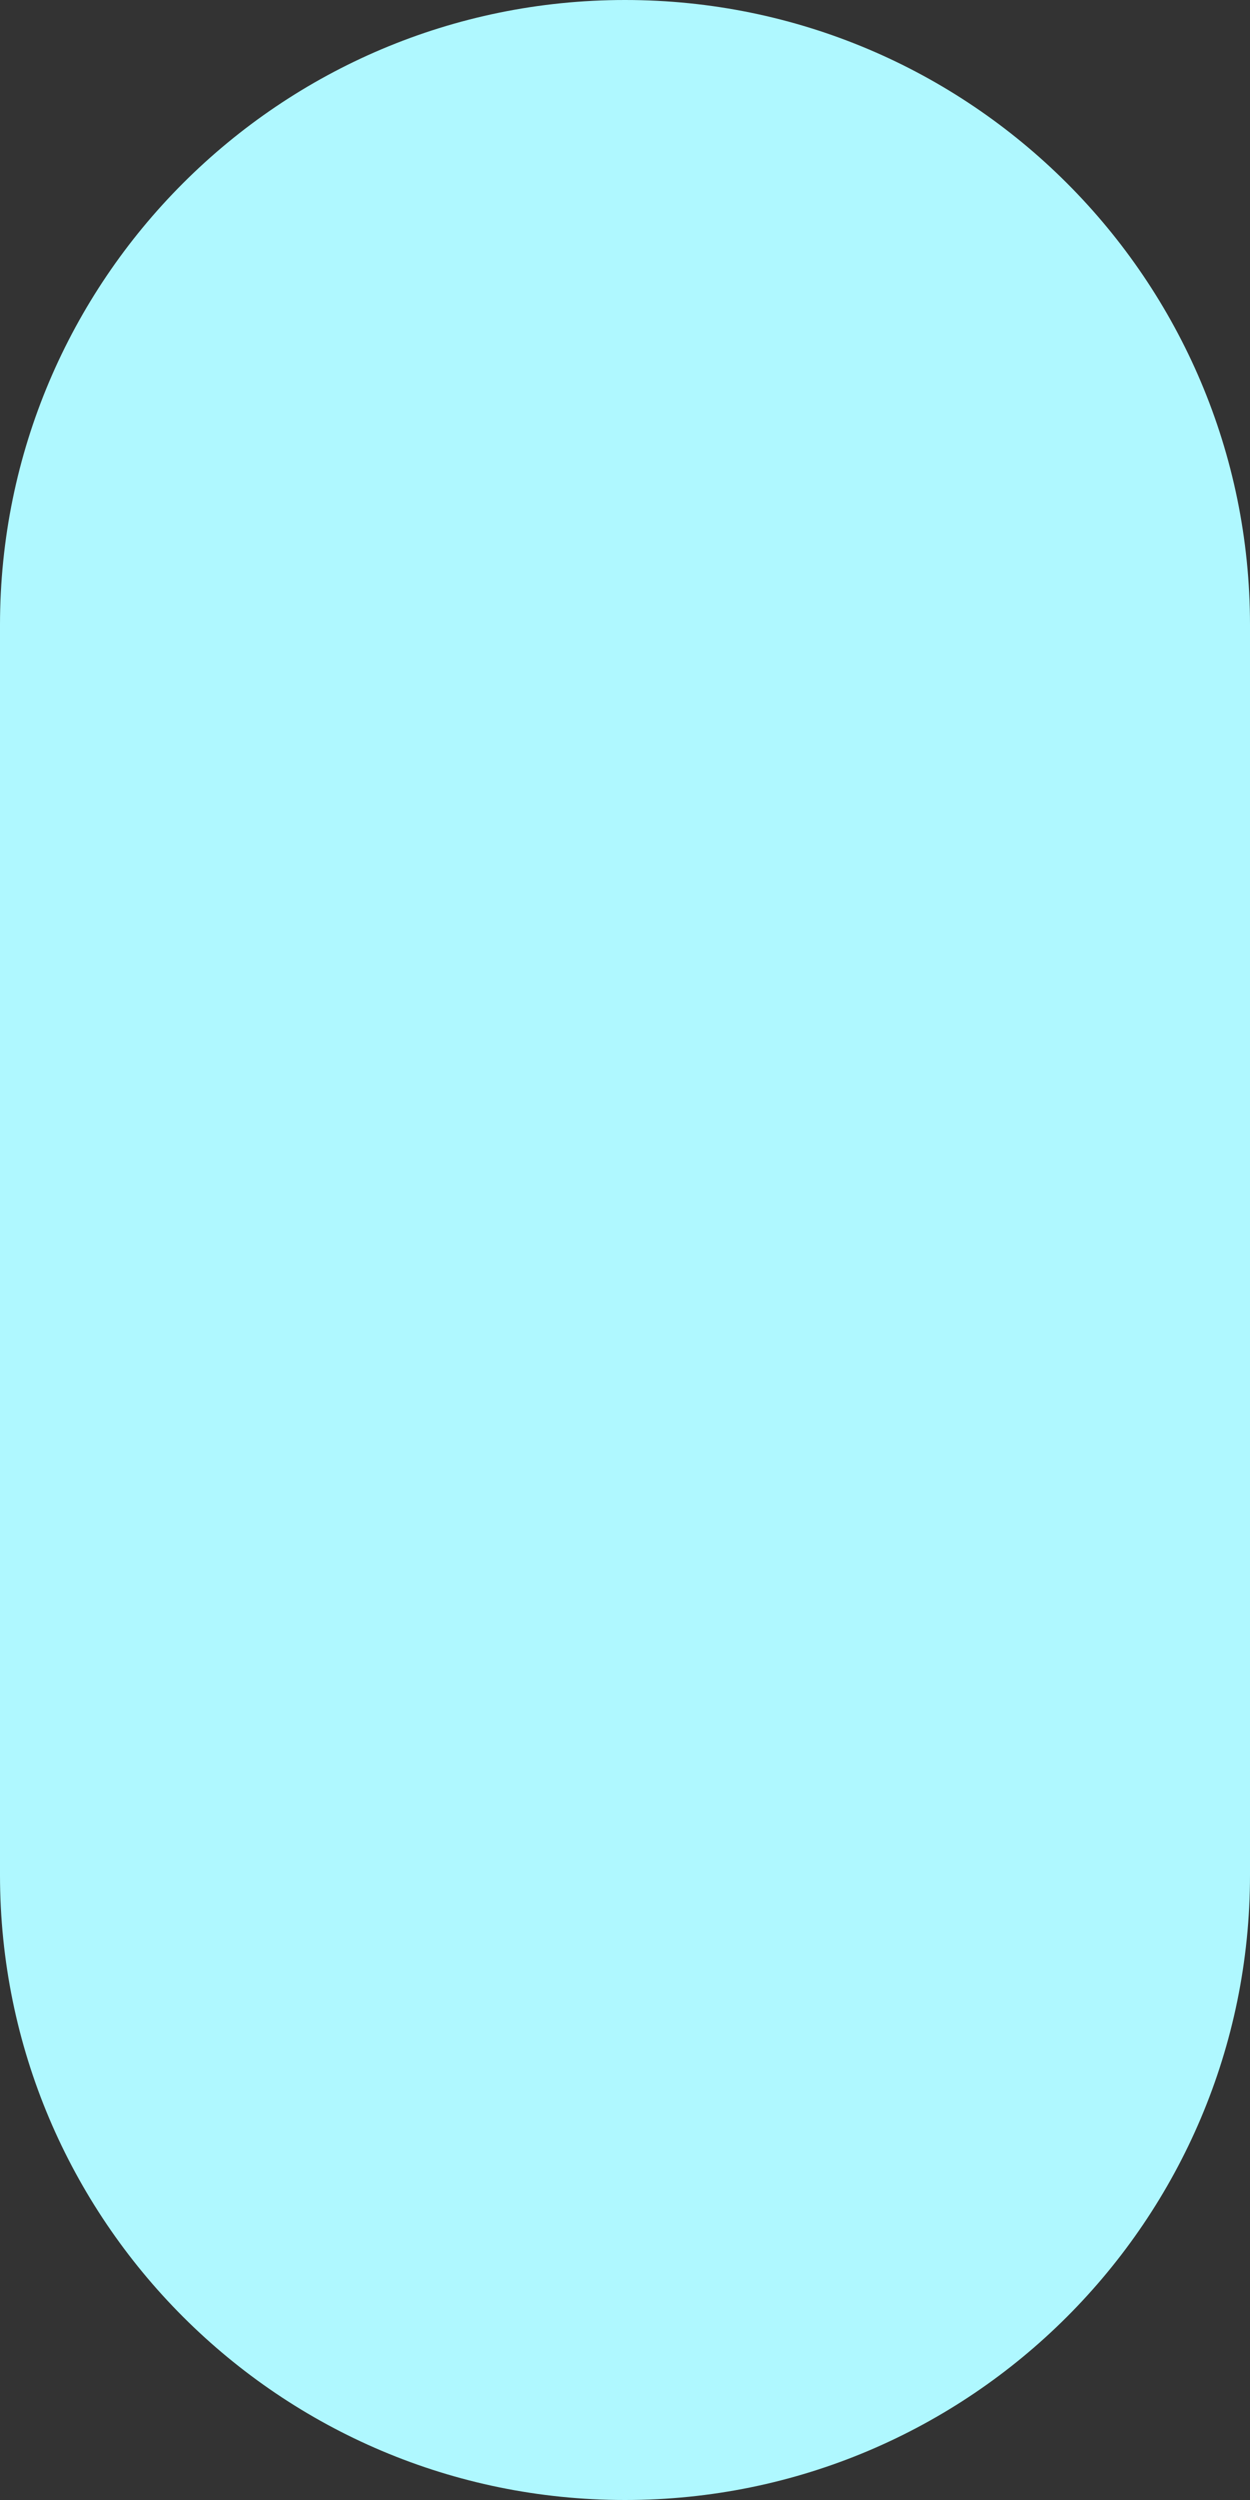 <?xml version="1.0" encoding="utf-8"?>
<svg xmlns="http://www.w3.org/2000/svg" fill="none" height="100%" overflow="visible" preserveAspectRatio="none" style="display: block;" viewBox="0 0 2 4" width="100%">
<rect x="0" y="0" width="2" height="4" fill="#333333" stroke="none"/>
<path clip-rule="evenodd" d="M1 0C1.552 0 2 0.448 2 1V3C2 3.552 1.552 4 1 4C0.448 4 0 3.552 0 3V1C0 0.448 0.448 0 1 0Z" fill="#AFF8FF" fill-rule="evenodd" id="Vector"/>
</svg>
